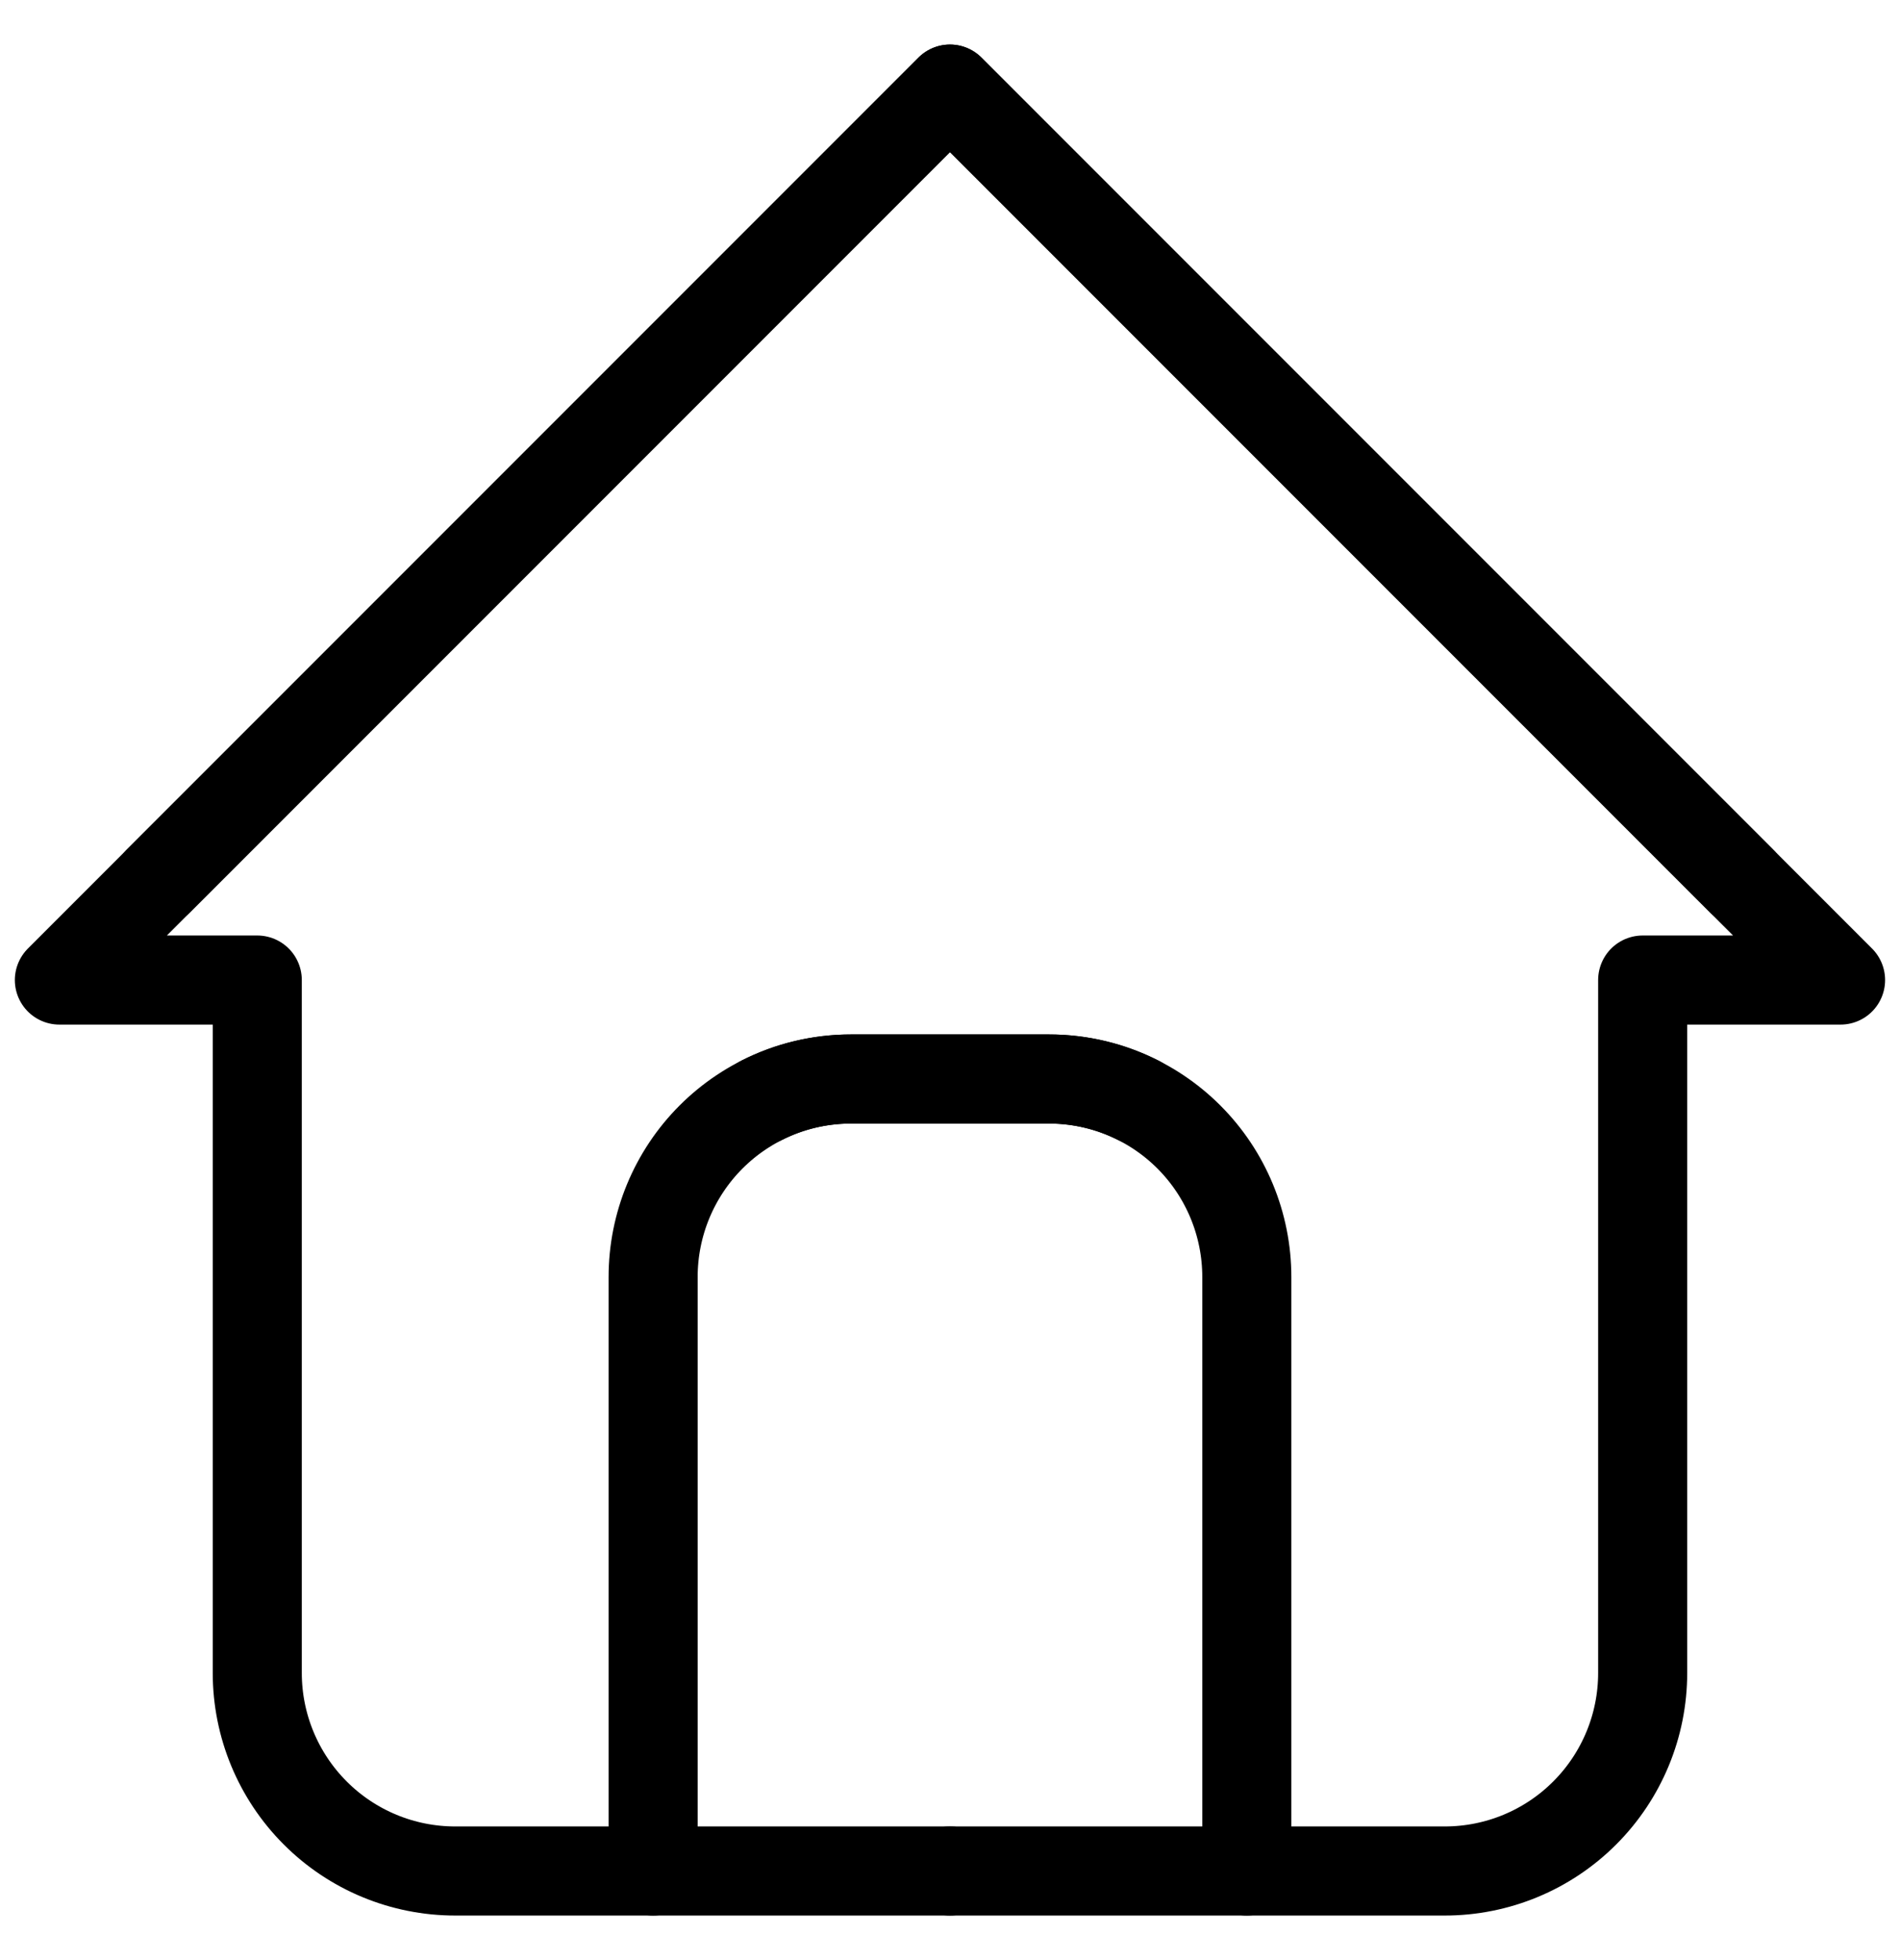<?xml version="1.0" encoding="UTF-8"?>
<svg width="32px" height="33px" viewBox="0 0 32 33" version="1.1" xmlns="http://www.w3.org/2000/svg" xmlns:xlink="http://www.w3.org/1999/xlink">
    <title>house</title>
    <g id="Page-1" stroke="none" stroke-width="1" fill="none" fill-rule="evenodd" stroke-linecap="round" stroke-linejoin="round">
        <g id="house" transform="translate(-7, -6)" stroke="color(display-p3 1.000 1.000 1.000)" stroke-width="1.5">
            <g id="Group" transform="translate(8, 7)">
                <g id="Group-9" transform="translate(0, -1)">
                    <path d="M28.333,14.833 L15,1.5 L0,16.5 L3.333,16.5 L3.333,28.166 C3.333,29.05 3.684,29.898 4.309,30.523 C4.934,31.149 5.782,31.5 6.666,31.5 L15,31.5" id="Stroke-1"></path>
                    <path d="M10,31.5 L10,21.5 C10,20.616 10.351,19.767 10.976,19.142 C11.601,18.517 12.449,18.166 13.333,18.166 L16.667,18.166 C17.208,18.166 17.718,18.294 18.17,18.524" id="Stroke-3"></path>
                    <path d="M1.666,14.833 L14.999,1.5 L29.999,16.5 L26.666,16.5 L26.666,28.166 C26.666,29.05 26.315,29.898 25.69,30.523 C25.065,31.149 24.217,31.5 23.333,31.5 L14.999,31.5" id="Stroke-5"></path>
                    <path d="M19.999,31.5 L19.999,21.5 C19.999,20.616 19.648,19.767 19.023,19.142 C18.398,18.517 17.55,18.166 16.666,18.166 L13.332,18.166 C12.791,18.166 12.281,18.294 11.829,18.524" id="Stroke-7"></path>
                </g>
            </g>
        </g>
    </g>
</svg>